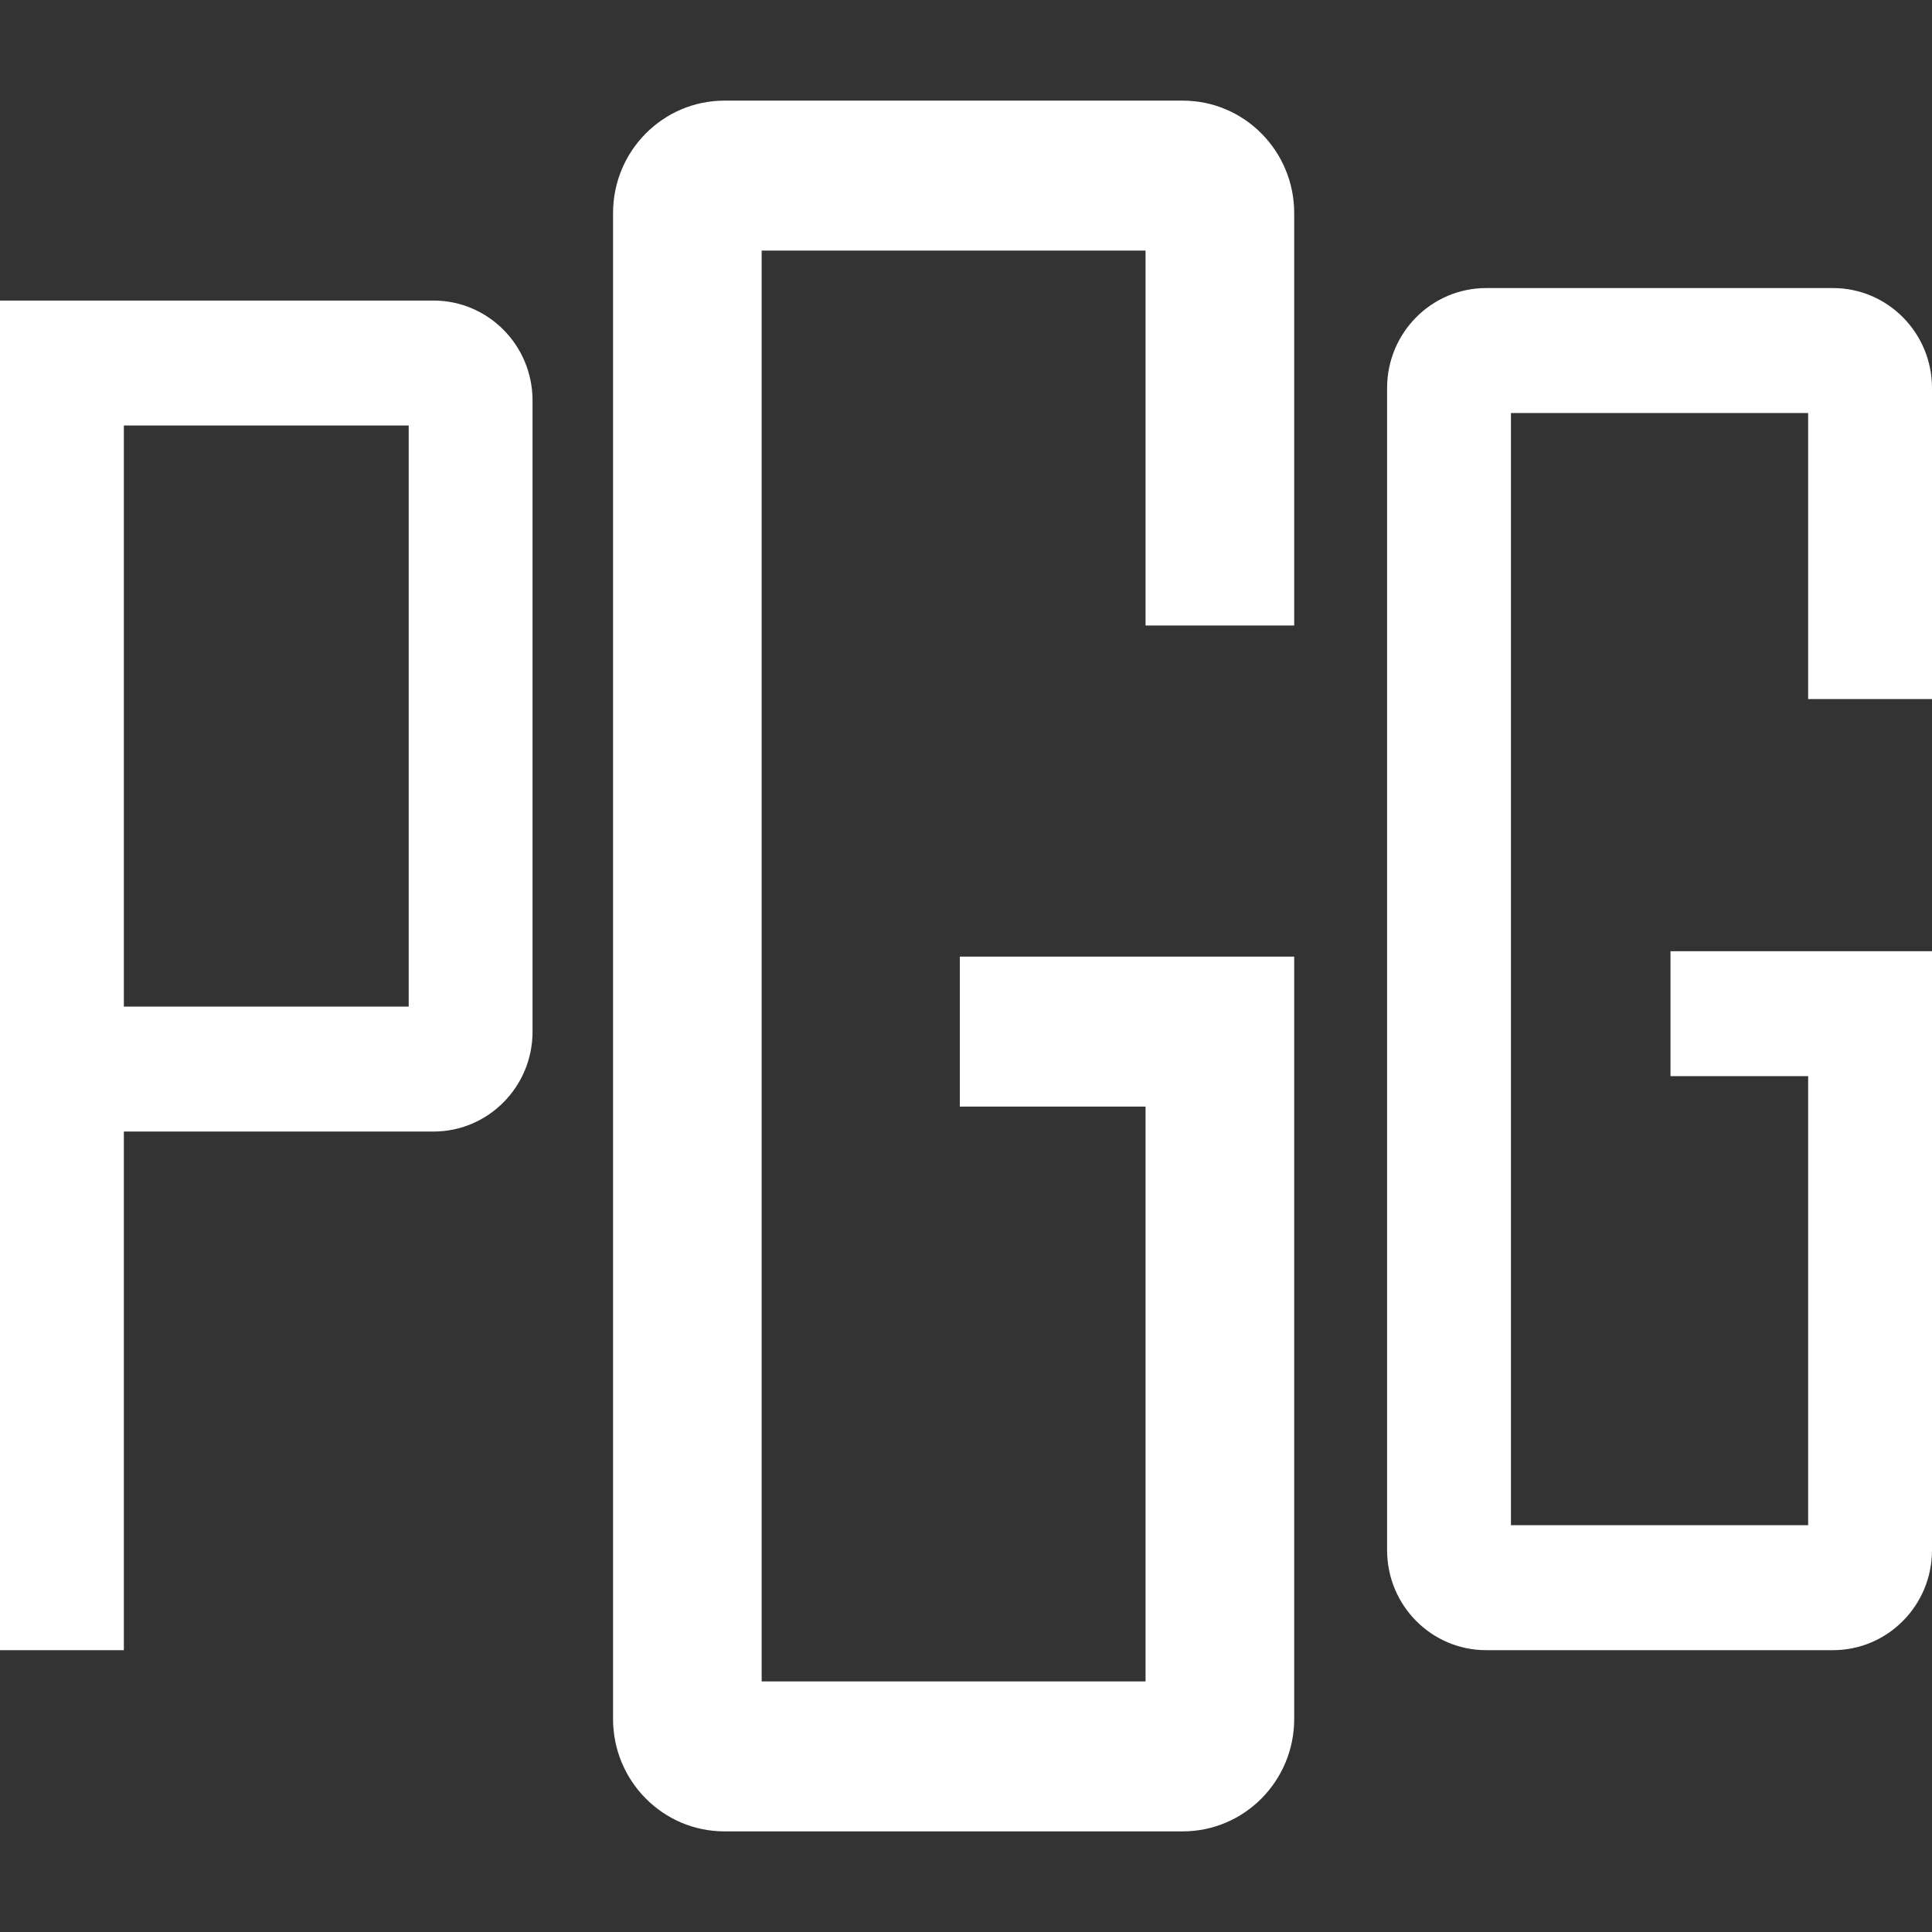 <svg width="48" height="48" viewBox="0 0 48 48" fill="none" xmlns="http://www.w3.org/2000/svg">
<rect x="0" y="0" width="48" height="48" fill="#333333" stroke="none"/>
<g clip-path="url(#clip0_6591_2115)">
<path fill-rule="evenodd" clip-rule="evenodd" d="M15.231 5.294C15.231 3.751 16.47 2.5 18 2.5H29.384C30.914 2.5 32.154 3.751 32.154 5.294V15.54H28.461V6.226H18.923V41.774H28.461V27.493H23.846V23.767H32.154V42.706C32.154 44.249 30.914 45.5 29.384 45.5H18C16.47 45.5 15.231 44.249 15.231 42.706V5.294ZM0 7.467H10.769C12.129 7.467 13.231 8.579 13.231 9.951V25.63C13.231 27.002 12.129 28.113 10.769 28.113H3.077V40.998H0V7.467ZM3.077 25.009H10.154V10.572H3.077V25.009ZM36.923 7.157C35.564 7.157 34.462 8.269 34.462 9.641V38.514C34.462 39.886 35.564 40.998 36.923 40.998H45.539C46.898 40.998 48 39.886 48 38.514V23.633H41.503V26.737H44.923V37.893H37.539V10.262H44.923V17.368H48V9.641C48 8.269 46.898 7.157 45.539 7.157H36.923Z" fill="white"/>
</g>
<defs>
<clipPath id="clip0_6591_2115">
<rect width="48" height="48" fill="white"/>
</clipPath>
</defs>
</svg>
